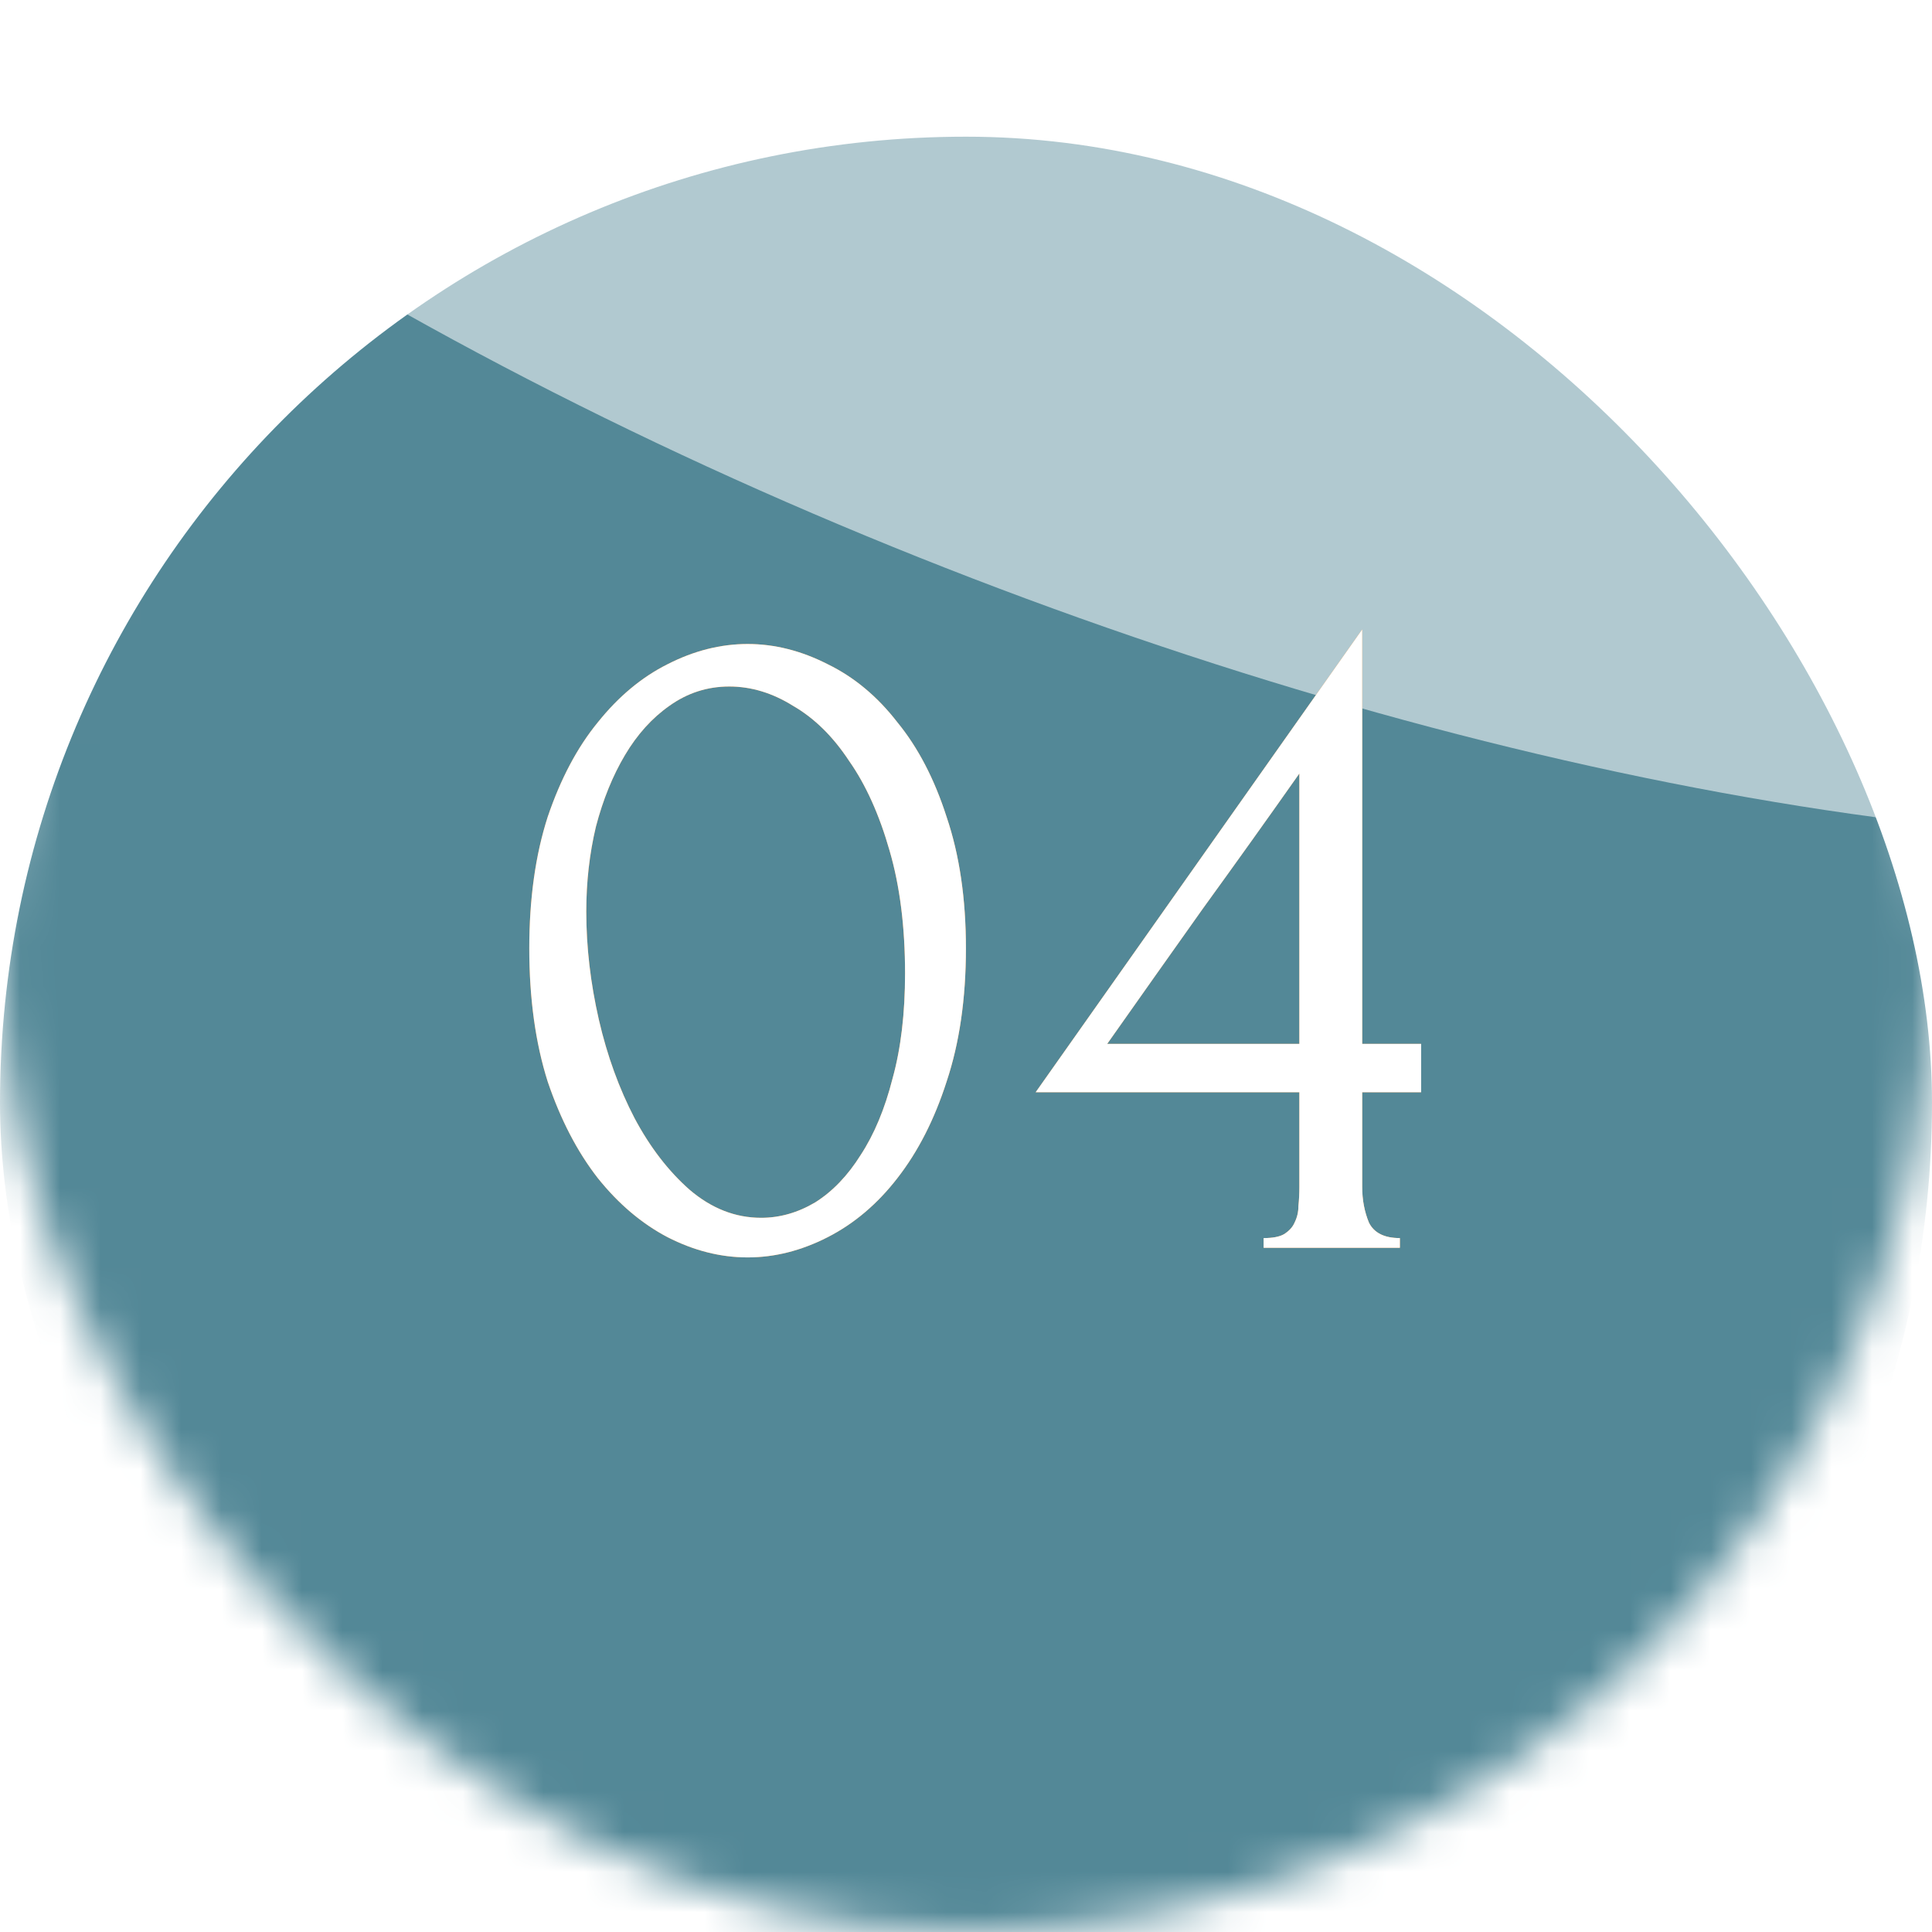 <?xml version="1.0" encoding="UTF-8"?> <svg xmlns="http://www.w3.org/2000/svg" width="48" height="48" viewBox="0 0 48 48" fill="none"><mask id="mask0_31_80059" style="mask-type:alpha" maskUnits="userSpaceOnUse" x="0" y="0" width="48" height="48"><rect width="48" height="48" rx="24" fill="url(#paint0_linear_31_80059)"></rect></mask><g mask="url(#mask0_31_80059)"><g filter="url(#filter0_i_31_80059)"><rect width="48" height="48" rx="24" fill="#538897"></rect></g><g style="mix-blend-mode:overlay" filter="url(#filter1_f_31_80059)"><ellipse cx="43.682" cy="17.809" rx="43.682" ry="17.809" transform="matrix(0.95 0.312 -0.027 1 -11.023 -32.969)" fill="white" fill-opacity="0.55"></ellipse></g></g><path d="M13.15 23.56C13.15 22.328 13.303 21.24 13.607 20.296C13.927 19.352 14.342 18.568 14.854 17.944C15.367 17.304 15.943 16.824 16.582 16.504C17.238 16.168 17.902 16 18.575 16C19.247 16 19.91 16.168 20.567 16.504C21.223 16.824 21.799 17.304 22.294 17.944C22.806 18.568 23.215 19.352 23.518 20.296C23.838 21.24 23.998 22.328 23.998 23.56C23.998 24.808 23.838 25.912 23.518 26.872C23.215 27.816 22.806 28.616 22.294 29.272C21.799 29.912 21.223 30.4 20.567 30.736C19.91 31.072 19.247 31.24 18.575 31.24C17.902 31.24 17.238 31.072 16.582 30.736C15.943 30.4 15.367 29.912 14.854 29.272C14.342 28.616 13.927 27.816 13.607 26.872C13.303 25.912 13.15 24.808 13.15 23.56ZM22.486 24.184C22.486 23.032 22.358 22.016 22.102 21.136C21.846 20.24 21.511 19.496 21.095 18.904C20.695 18.296 20.23 17.84 19.703 17.536C19.191 17.216 18.663 17.056 18.119 17.056C17.575 17.056 17.078 17.216 16.631 17.536C16.198 17.84 15.831 18.248 15.527 18.76C15.223 19.272 14.982 19.864 14.806 20.536C14.646 21.208 14.566 21.912 14.566 22.648C14.566 23.528 14.671 24.424 14.879 25.336C15.086 26.232 15.383 27.048 15.767 27.784C16.151 28.504 16.607 29.096 17.134 29.56C17.678 30.024 18.27 30.256 18.91 30.256C19.375 30.256 19.823 30.128 20.255 29.872C20.686 29.6 21.062 29.208 21.383 28.696C21.718 28.184 21.983 27.552 22.174 26.8C22.383 26.048 22.486 25.176 22.486 24.184ZM31.395 31V30.76C31.619 30.76 31.787 30.728 31.899 30.664C32.027 30.584 32.115 30.488 32.163 30.376C32.227 30.248 32.259 30.112 32.259 29.968C32.275 29.808 32.283 29.648 32.283 29.488V27.136H25.731L33.843 15.64V25.936H35.307V27.136H33.843V29.488C33.843 29.808 33.899 30.104 34.011 30.376C34.139 30.632 34.395 30.76 34.779 30.76V31H31.395ZM32.283 19.216C31.483 20.352 30.683 21.472 29.883 22.576C29.099 23.68 28.307 24.8 27.507 25.936H32.283V19.216Z" fill="#D96802"></path><path d="M13.15 23.56C13.15 22.328 13.303 21.24 13.607 20.296C13.927 19.352 14.342 18.568 14.854 17.944C15.367 17.304 15.943 16.824 16.582 16.504C17.238 16.168 17.902 16 18.575 16C19.247 16 19.91 16.168 20.567 16.504C21.223 16.824 21.799 17.304 22.294 17.944C22.806 18.568 23.215 19.352 23.518 20.296C23.838 21.24 23.998 22.328 23.998 23.56C23.998 24.808 23.838 25.912 23.518 26.872C23.215 27.816 22.806 28.616 22.294 29.272C21.799 29.912 21.223 30.4 20.567 30.736C19.91 31.072 19.247 31.24 18.575 31.24C17.902 31.24 17.238 31.072 16.582 30.736C15.943 30.4 15.367 29.912 14.854 29.272C14.342 28.616 13.927 27.816 13.607 26.872C13.303 25.912 13.15 24.808 13.15 23.56ZM22.486 24.184C22.486 23.032 22.358 22.016 22.102 21.136C21.846 20.24 21.511 19.496 21.095 18.904C20.695 18.296 20.23 17.84 19.703 17.536C19.191 17.216 18.663 17.056 18.119 17.056C17.575 17.056 17.078 17.216 16.631 17.536C16.198 17.84 15.831 18.248 15.527 18.76C15.223 19.272 14.982 19.864 14.806 20.536C14.646 21.208 14.566 21.912 14.566 22.648C14.566 23.528 14.671 24.424 14.879 25.336C15.086 26.232 15.383 27.048 15.767 27.784C16.151 28.504 16.607 29.096 17.134 29.56C17.678 30.024 18.27 30.256 18.91 30.256C19.375 30.256 19.823 30.128 20.255 29.872C20.686 29.6 21.062 29.208 21.383 28.696C21.718 28.184 21.983 27.552 22.174 26.8C22.383 26.048 22.486 25.176 22.486 24.184ZM31.395 31V30.76C31.619 30.76 31.787 30.728 31.899 30.664C32.027 30.584 32.115 30.488 32.163 30.376C32.227 30.248 32.259 30.112 32.259 29.968C32.275 29.808 32.283 29.648 32.283 29.488V27.136H25.731L33.843 15.64V25.936H35.307V27.136H33.843V29.488C33.843 29.808 33.899 30.104 34.011 30.376C34.139 30.632 34.395 30.76 34.779 30.76V31H31.395ZM32.283 19.216C31.483 20.352 30.683 21.472 29.883 22.576C29.099 23.68 28.307 24.8 27.507 25.936H32.283V19.216Z" fill="url(#paint1_linear_31_80059)" fill-opacity="0.66"></path><path d="M13.15 23.56C13.15 22.328 13.303 21.24 13.607 20.296C13.927 19.352 14.342 18.568 14.854 17.944C15.367 17.304 15.943 16.824 16.582 16.504C17.238 16.168 17.902 16 18.575 16C19.247 16 19.91 16.168 20.567 16.504C21.223 16.824 21.799 17.304 22.294 17.944C22.806 18.568 23.215 19.352 23.518 20.296C23.838 21.24 23.998 22.328 23.998 23.56C23.998 24.808 23.838 25.912 23.518 26.872C23.215 27.816 22.806 28.616 22.294 29.272C21.799 29.912 21.223 30.4 20.567 30.736C19.91 31.072 19.247 31.24 18.575 31.24C17.902 31.24 17.238 31.072 16.582 30.736C15.943 30.4 15.367 29.912 14.854 29.272C14.342 28.616 13.927 27.816 13.607 26.872C13.303 25.912 13.15 24.808 13.15 23.56ZM22.486 24.184C22.486 23.032 22.358 22.016 22.102 21.136C21.846 20.24 21.511 19.496 21.095 18.904C20.695 18.296 20.23 17.84 19.703 17.536C19.191 17.216 18.663 17.056 18.119 17.056C17.575 17.056 17.078 17.216 16.631 17.536C16.198 17.84 15.831 18.248 15.527 18.76C15.223 19.272 14.982 19.864 14.806 20.536C14.646 21.208 14.566 21.912 14.566 22.648C14.566 23.528 14.671 24.424 14.879 25.336C15.086 26.232 15.383 27.048 15.767 27.784C16.151 28.504 16.607 29.096 17.134 29.56C17.678 30.024 18.27 30.256 18.91 30.256C19.375 30.256 19.823 30.128 20.255 29.872C20.686 29.6 21.062 29.208 21.383 28.696C21.718 28.184 21.983 27.552 22.174 26.8C22.383 26.048 22.486 25.176 22.486 24.184ZM31.395 31V30.76C31.619 30.76 31.787 30.728 31.899 30.664C32.027 30.584 32.115 30.488 32.163 30.376C32.227 30.248 32.259 30.112 32.259 29.968C32.275 29.808 32.283 29.648 32.283 29.488V27.136H25.731L33.843 15.64V25.936H35.307V27.136H33.843V29.488C33.843 29.808 33.899 30.104 34.011 30.376C34.139 30.632 34.395 30.76 34.779 30.76V31H31.395ZM32.283 19.216C31.483 20.352 30.683 21.472 29.883 22.576C29.099 23.68 28.307 24.8 27.507 25.936H32.283V19.216Z" fill="white"></path><defs><filter id="filter0_i_31_80059" x="0" y="0" width="48" height="51.396" filterUnits="userSpaceOnUse" color-interpolation-filters="sRGB"><feFlood flood-opacity="0" result="BackgroundImageFix"></feFlood><feBlend mode="normal" in="SourceGraphic" in2="BackgroundImageFix" result="shape"></feBlend><feColorMatrix in="SourceAlpha" type="matrix" values="0 0 0 0 0 0 0 0 0 0 0 0 0 0 0 0 0 0 127 0" result="hardAlpha"></feColorMatrix><feOffset dy="3.396"></feOffset><feGaussianBlur stdDeviation="11.321"></feGaussianBlur><feComposite in2="hardAlpha" operator="arithmetic" k2="-1" k3="1"></feComposite><feColorMatrix type="matrix" values="0 0 0 0 1 0 0 0 0 1 0 0 0 0 1 0 0 0 0.2 0"></feColorMatrix><feBlend mode="normal" in2="shape" result="effect1_innerShadow_31_80059"></feBlend></filter><filter id="filter1_f_31_80059" x="-68.119" y="-80.559" width="196.209" height="158.063" filterUnits="userSpaceOnUse" color-interpolation-filters="sRGB"><feFlood flood-opacity="0" result="BackgroundImageFix"></feFlood><feBlend mode="normal" in="SourceGraphic" in2="BackgroundImageFix" result="shape"></feBlend><feGaussianBlur stdDeviation="28.302" result="effect1_foregroundBlur_31_80059"></feGaussianBlur></filter><linearGradient id="paint0_linear_31_80059" x1="48" y1="56" x2="-5.832" y2="50.237" gradientUnits="userSpaceOnUse"><stop offset="0.038" stop-color="#E5BA66"></stop><stop offset="0.51" stop-color="#FCD98A"></stop><stop offset="1" stop-color="#FFE4B9"></stop></linearGradient><linearGradient id="paint1_linear_31_80059" x1="0" y1="24" x2="41.101" y2="24" gradientUnits="userSpaceOnUse"><stop stop-color="white" stop-opacity="0"></stop><stop offset="1" stop-color="white"></stop></linearGradient></defs></svg> 